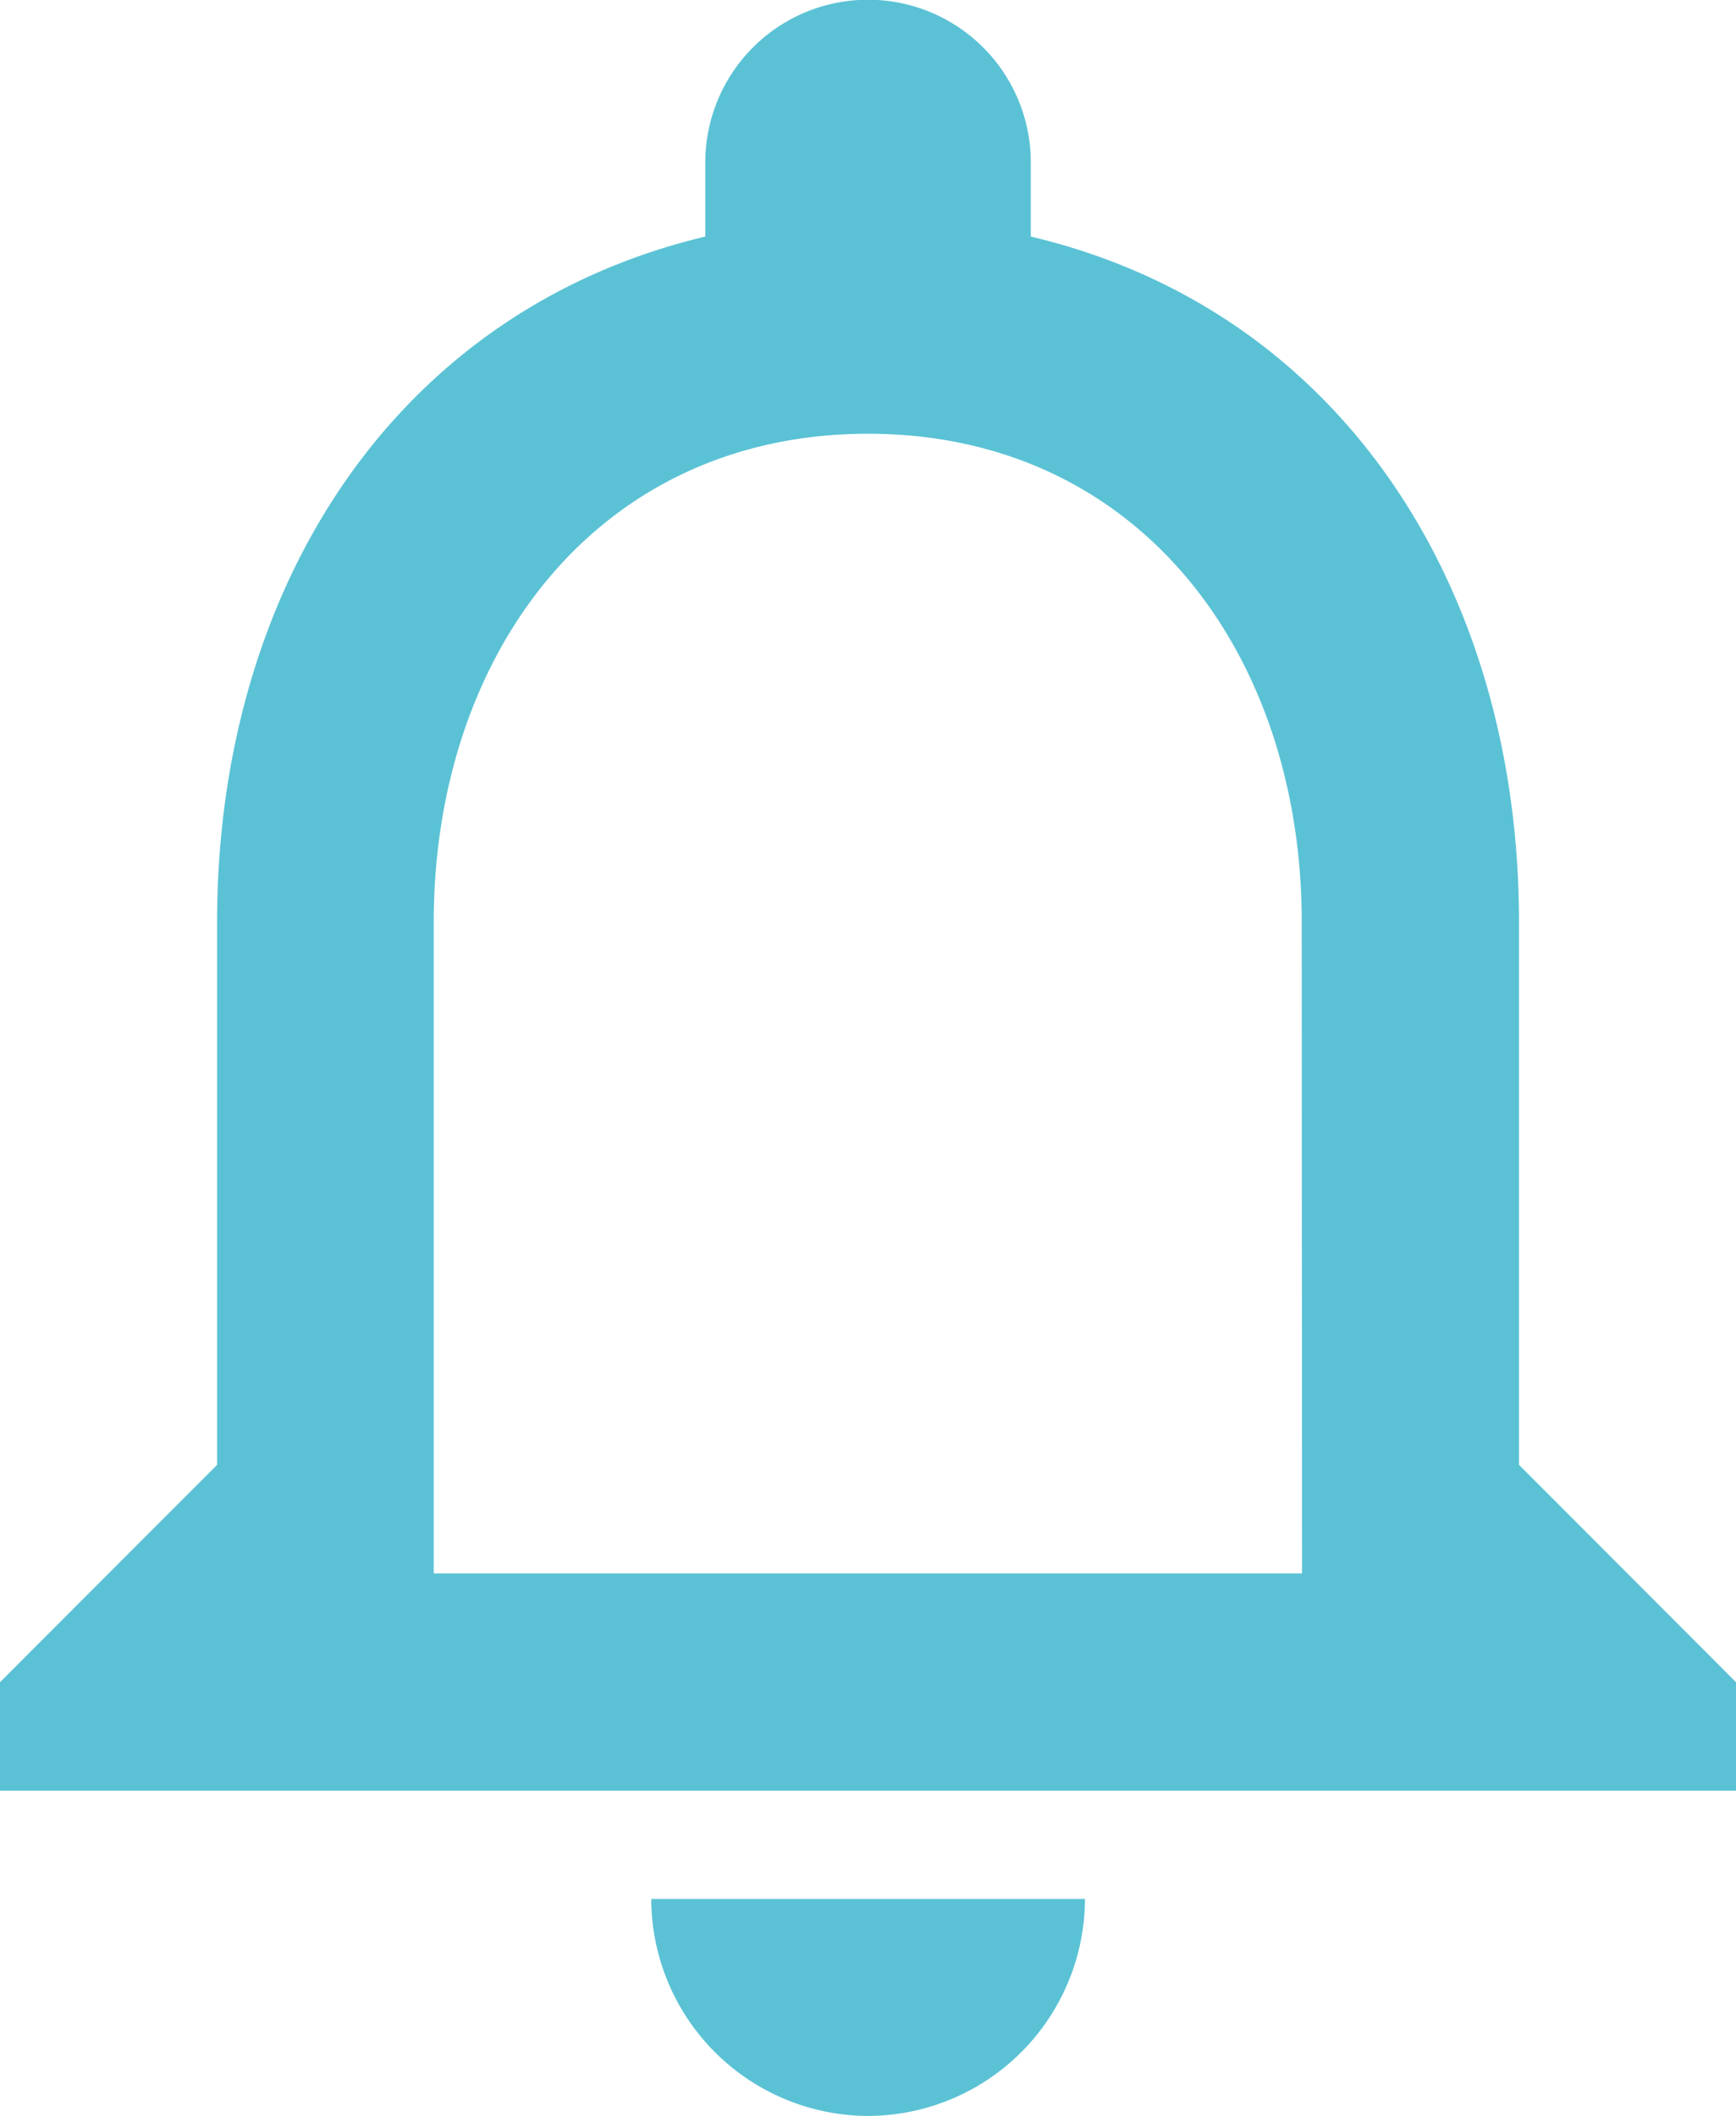 <svg xmlns="http://www.w3.org/2000/svg" xmlns:xlink="http://www.w3.org/1999/xlink" width="16.41" height="20" viewBox="0 0 16.41 20"><defs><clipPath id="a"><rect width="16.41" height="20" fill="#5bc2d5"/></clipPath></defs><g clip-path="url(#a)"><path d="M8.205,20a2.057,2.057,0,0,0,2.051-2.051h-4.1A2.057,2.057,0,0,0,8.205,20m6.154-6.154V8.718c0-3.149-1.672-5.785-4.615-6.482v-.7a1.538,1.538,0,1,0-3.077,0v.7c-2.933.7-4.615,3.323-4.615,6.482v5.128L0,15.9v1.026H16.41V15.9Zm-2.051,1.026H4.1V8.718C4.1,6.174,5.651,4.1,8.205,4.1s4.1,2.072,4.1,4.615Z" fill="#5bc2d5"/></g></svg>